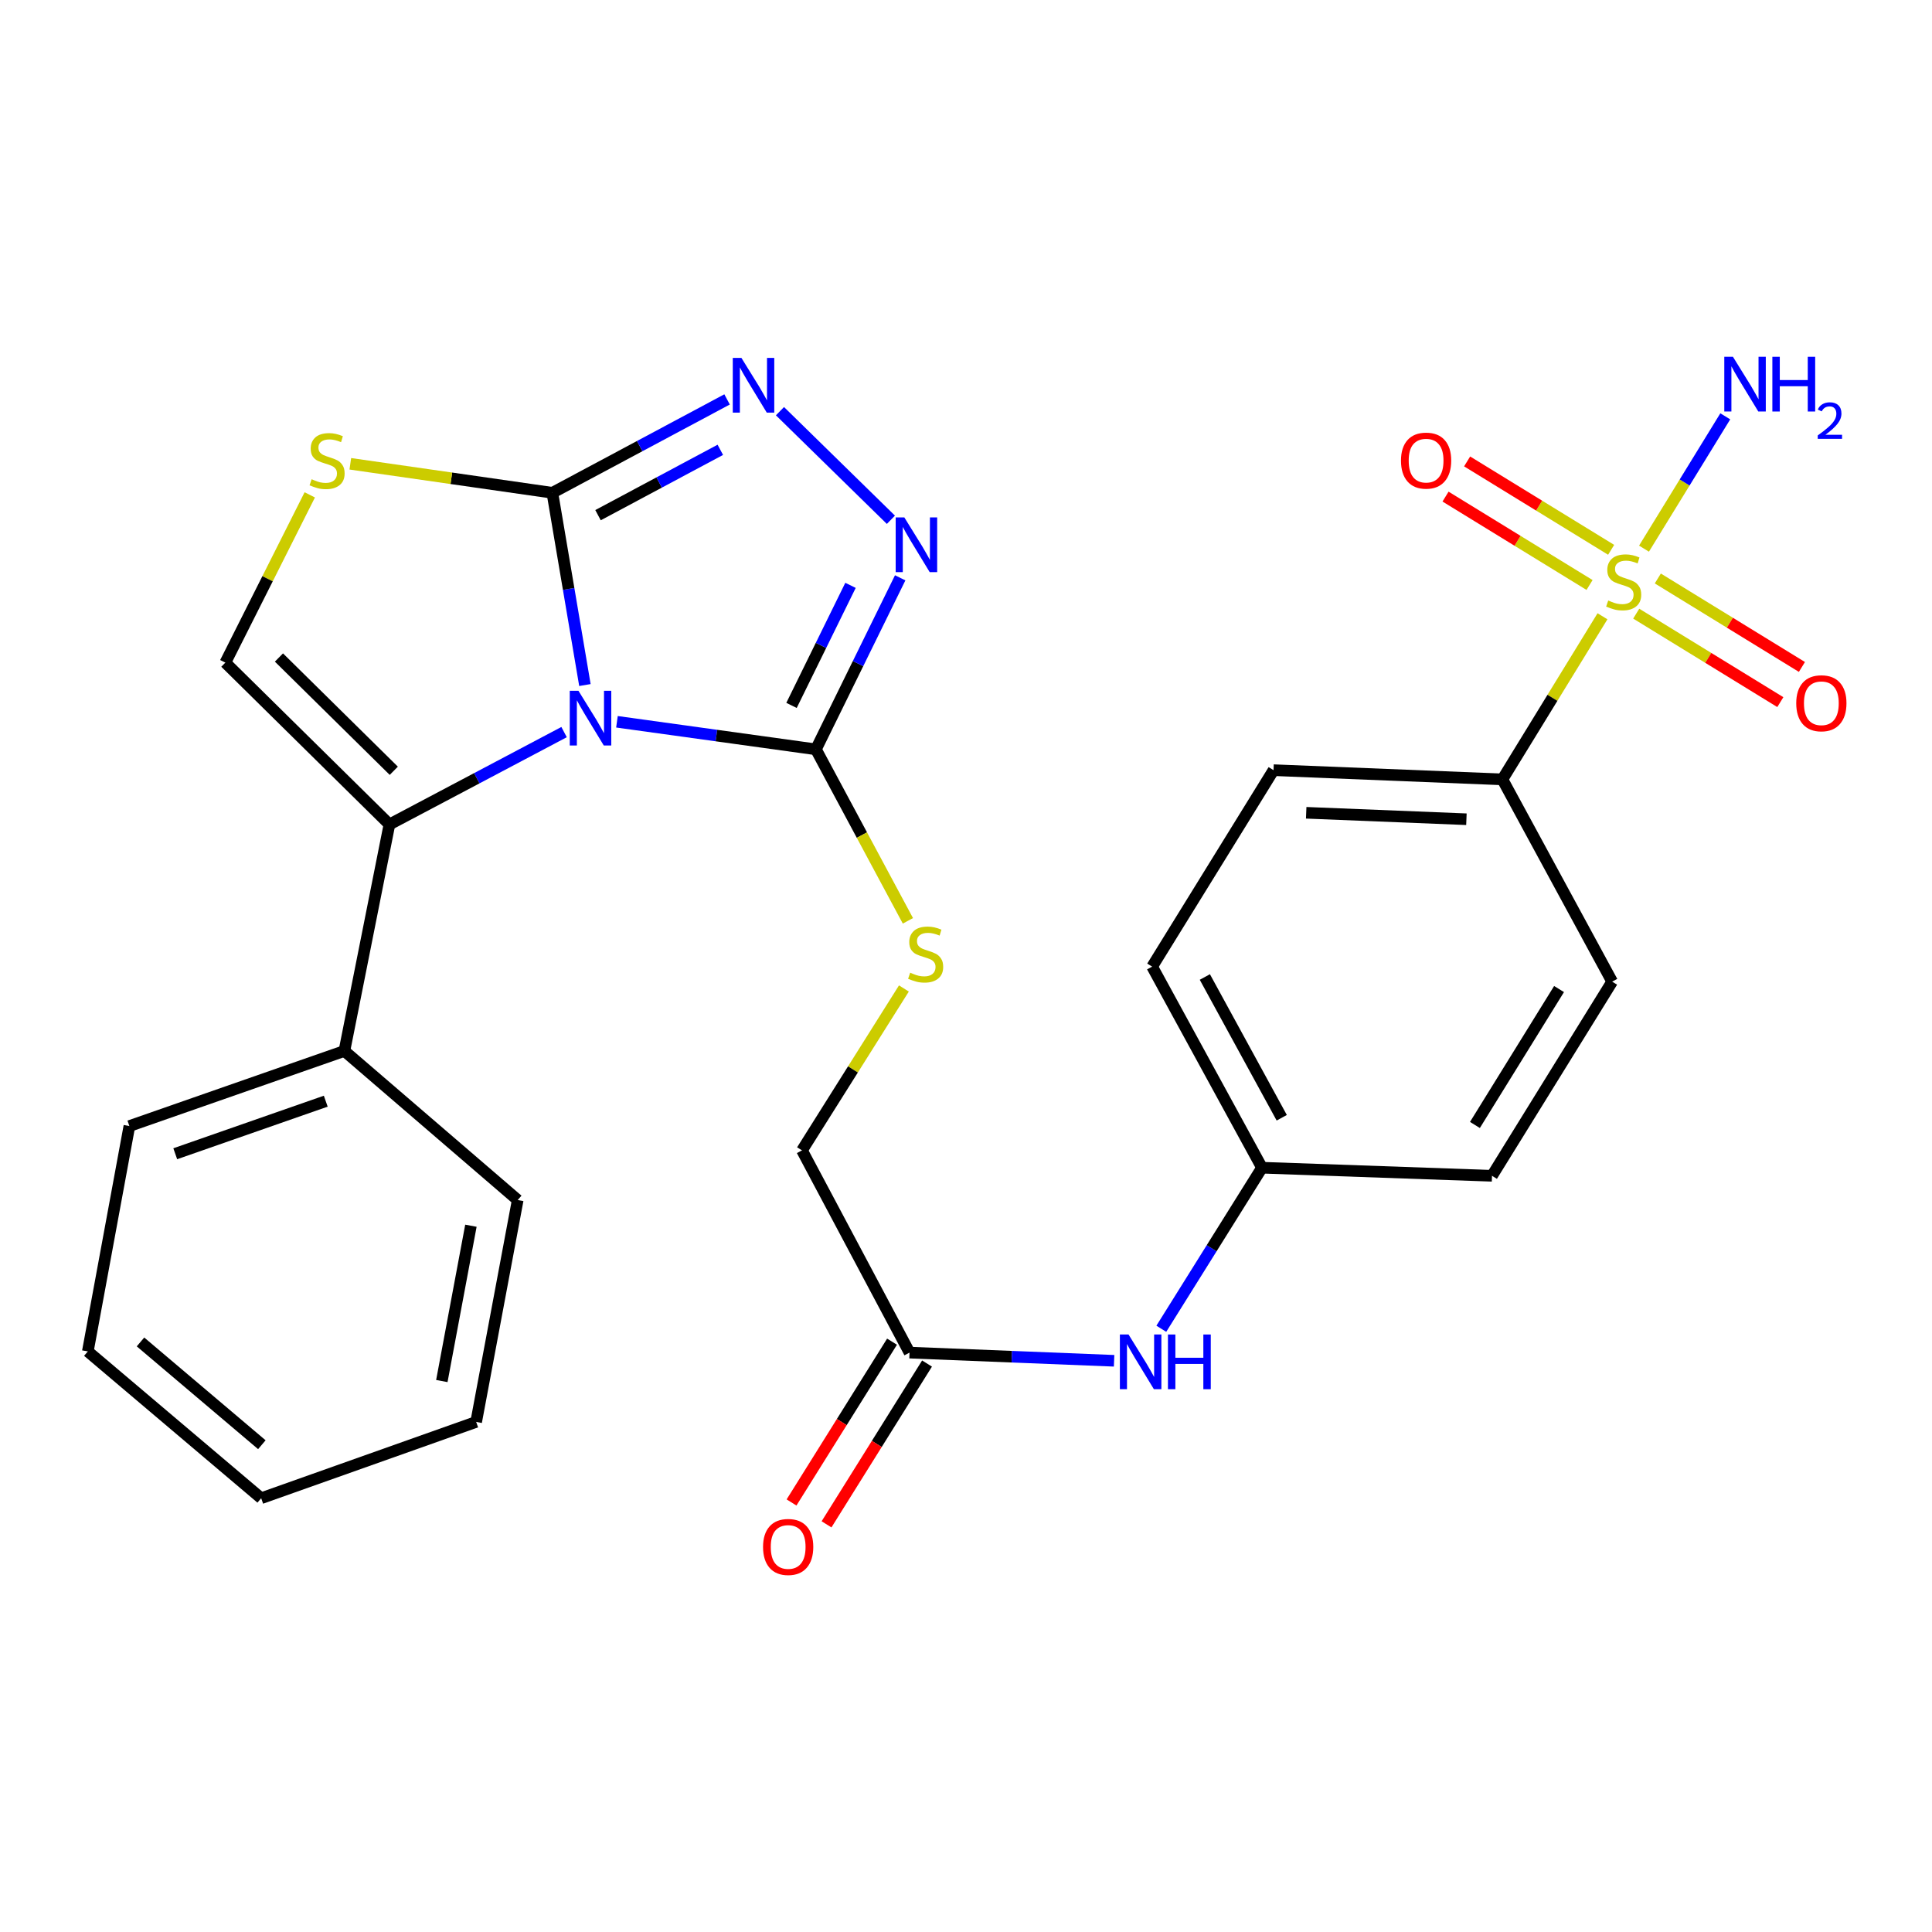 <?xml version='1.0' encoding='iso-8859-1'?>
<svg version='1.1' baseProfile='full'
              xmlns='http://www.w3.org/2000/svg'
                      xmlns:rdkit='http://www.rdkit.org/xml'
                      xmlns:xlink='http://www.w3.org/1999/xlink'
                  xml:space='preserve'
width='1000px' height='1000px' viewBox='0 0 1000 1000'>
<!-- END OF HEADER -->
<rect style='opacity:1.0;fill:#FFFFFF;stroke:none' width='1000' height='1000' x='0' y='0'> </rect>
<path class='bond-0' d='M 302.752,354.577 L 294.327,304.822' style='fill:none;fill-rule:evenodd;stroke:#0000FF;stroke-width:6px;stroke-linecap:butt;stroke-linejoin:miter;stroke-opacity:1' />
<path class='bond-0' d='M 294.327,304.822 L 285.902,255.067' style='fill:none;fill-rule:evenodd;stroke:#000000;stroke-width:6px;stroke-linecap:butt;stroke-linejoin:miter;stroke-opacity:1' />
<path class='bond-2' d='M 319.335,373.59 L 370.824,380.725' style='fill:none;fill-rule:evenodd;stroke:#0000FF;stroke-width:6px;stroke-linecap:butt;stroke-linejoin:miter;stroke-opacity:1' />
<path class='bond-2' d='M 370.824,380.725 L 422.314,387.859' style='fill:none;fill-rule:evenodd;stroke:#000000;stroke-width:6px;stroke-linecap:butt;stroke-linejoin:miter;stroke-opacity:1' />
<path class='bond-3' d='M 291.967,378.929 L 246.767,402.828' style='fill:none;fill-rule:evenodd;stroke:#0000FF;stroke-width:6px;stroke-linecap:butt;stroke-linejoin:miter;stroke-opacity:1' />
<path class='bond-3' d='M 246.767,402.828 L 201.567,426.727' style='fill:none;fill-rule:evenodd;stroke:#000000;stroke-width:6px;stroke-linecap:butt;stroke-linejoin:miter;stroke-opacity:1' />
<path class='bond-4' d='M 285.902,255.067 L 331.116,230.901' style='fill:none;fill-rule:evenodd;stroke:#000000;stroke-width:6px;stroke-linecap:butt;stroke-linejoin:miter;stroke-opacity:1' />
<path class='bond-4' d='M 331.116,230.901 L 376.329,206.735' style='fill:none;fill-rule:evenodd;stroke:#0000FF;stroke-width:6px;stroke-linecap:butt;stroke-linejoin:miter;stroke-opacity:1' />
<path class='bond-4' d='M 309.536,266.657 L 341.185,249.741' style='fill:none;fill-rule:evenodd;stroke:#000000;stroke-width:6px;stroke-linecap:butt;stroke-linejoin:miter;stroke-opacity:1' />
<path class='bond-4' d='M 341.185,249.741 L 372.835,232.825' style='fill:none;fill-rule:evenodd;stroke:#0000FF;stroke-width:6px;stroke-linecap:butt;stroke-linejoin:miter;stroke-opacity:1' />
<path class='bond-6' d='M 285.902,255.067 L 233.612,247.563' style='fill:none;fill-rule:evenodd;stroke:#000000;stroke-width:6px;stroke-linecap:butt;stroke-linejoin:miter;stroke-opacity:1' />
<path class='bond-6' d='M 233.612,247.563 L 181.323,240.058' style='fill:none;fill-rule:evenodd;stroke:#CCCC00;stroke-width:6px;stroke-linecap:butt;stroke-linejoin:miter;stroke-opacity:1' />
<path class='bond-1' d='M 829.443,318.984 L 803.544,361.195' style='fill:none;fill-rule:evenodd;stroke:#CCCC00;stroke-width:6px;stroke-linecap:butt;stroke-linejoin:miter;stroke-opacity:1' />
<path class='bond-1' d='M 803.544,361.195 L 777.644,403.406' style='fill:none;fill-rule:evenodd;stroke:#000000;stroke-width:6px;stroke-linecap:butt;stroke-linejoin:miter;stroke-opacity:1' />
<path class='bond-10' d='M 846.907,317.623 L 884.2,340.52' style='fill:none;fill-rule:evenodd;stroke:#CCCC00;stroke-width:6px;stroke-linecap:butt;stroke-linejoin:miter;stroke-opacity:1' />
<path class='bond-10' d='M 884.2,340.52 L 921.494,363.417' style='fill:none;fill-rule:evenodd;stroke:#FF0000;stroke-width:6px;stroke-linecap:butt;stroke-linejoin:miter;stroke-opacity:1' />
<path class='bond-10' d='M 858.085,299.418 L 895.378,322.315' style='fill:none;fill-rule:evenodd;stroke:#CCCC00;stroke-width:6px;stroke-linecap:butt;stroke-linejoin:miter;stroke-opacity:1' />
<path class='bond-10' d='M 895.378,322.315 L 932.671,345.211' style='fill:none;fill-rule:evenodd;stroke:#FF0000;stroke-width:6px;stroke-linecap:butt;stroke-linejoin:miter;stroke-opacity:1' />
<path class='bond-11' d='M 833.922,284.585 L 796.651,261.709' style='fill:none;fill-rule:evenodd;stroke:#CCCC00;stroke-width:6px;stroke-linecap:butt;stroke-linejoin:miter;stroke-opacity:1' />
<path class='bond-11' d='M 796.651,261.709 L 759.38,238.832' style='fill:none;fill-rule:evenodd;stroke:#FF0000;stroke-width:6px;stroke-linecap:butt;stroke-linejoin:miter;stroke-opacity:1' />
<path class='bond-11' d='M 822.747,302.792 L 785.476,279.915' style='fill:none;fill-rule:evenodd;stroke:#CCCC00;stroke-width:6px;stroke-linecap:butt;stroke-linejoin:miter;stroke-opacity:1' />
<path class='bond-11' d='M 785.476,279.915 L 748.205,257.039' style='fill:none;fill-rule:evenodd;stroke:#FF0000;stroke-width:6px;stroke-linecap:butt;stroke-linejoin:miter;stroke-opacity:1' />
<path class='bond-15' d='M 850.931,283.983 L 871.965,249.738' style='fill:none;fill-rule:evenodd;stroke:#CCCC00;stroke-width:6px;stroke-linecap:butt;stroke-linejoin:miter;stroke-opacity:1' />
<path class='bond-15' d='M 871.965,249.738 L 893,215.494' style='fill:none;fill-rule:evenodd;stroke:#0000FF;stroke-width:6px;stroke-linecap:butt;stroke-linejoin:miter;stroke-opacity:1' />
<path class='bond-5' d='M 422.314,387.859 L 444.125,343.47' style='fill:none;fill-rule:evenodd;stroke:#000000;stroke-width:6px;stroke-linecap:butt;stroke-linejoin:miter;stroke-opacity:1' />
<path class='bond-5' d='M 444.125,343.47 L 465.936,299.081' style='fill:none;fill-rule:evenodd;stroke:#0000FF;stroke-width:6px;stroke-linecap:butt;stroke-linejoin:miter;stroke-opacity:1' />
<path class='bond-5' d='M 409.684,365.121 L 424.952,334.049' style='fill:none;fill-rule:evenodd;stroke:#000000;stroke-width:6px;stroke-linecap:butt;stroke-linejoin:miter;stroke-opacity:1' />
<path class='bond-5' d='M 424.952,334.049 L 440.22,302.977' style='fill:none;fill-rule:evenodd;stroke:#0000FF;stroke-width:6px;stroke-linecap:butt;stroke-linejoin:miter;stroke-opacity:1' />
<path class='bond-9' d='M 422.314,387.859 L 446.121,432.24' style='fill:none;fill-rule:evenodd;stroke:#000000;stroke-width:6px;stroke-linecap:butt;stroke-linejoin:miter;stroke-opacity:1' />
<path class='bond-9' d='M 446.121,432.24 L 469.929,476.622' style='fill:none;fill-rule:evenodd;stroke:#CCCC00;stroke-width:6px;stroke-linecap:butt;stroke-linejoin:miter;stroke-opacity:1' />
<path class='bond-7' d='M 201.567,426.727 L 116.639,342.974' style='fill:none;fill-rule:evenodd;stroke:#000000;stroke-width:6px;stroke-linecap:butt;stroke-linejoin:miter;stroke-opacity:1' />
<path class='bond-7' d='M 203.828,398.953 L 144.379,340.326' style='fill:none;fill-rule:evenodd;stroke:#000000;stroke-width:6px;stroke-linecap:butt;stroke-linejoin:miter;stroke-opacity:1' />
<path class='bond-14' d='M 201.567,426.727 L 178.258,543.972' style='fill:none;fill-rule:evenodd;stroke:#000000;stroke-width:6px;stroke-linecap:butt;stroke-linejoin:miter;stroke-opacity:1' />
<path class='bond-29' d='M 403.711,212.82 L 461.132,269.038' style='fill:none;fill-rule:evenodd;stroke:#0000FF;stroke-width:6px;stroke-linecap:butt;stroke-linejoin:miter;stroke-opacity:1' />
<path class='bond-28' d='M 160.336,256.141 L 138.488,299.557' style='fill:none;fill-rule:evenodd;stroke:#CCCC00;stroke-width:6px;stroke-linecap:butt;stroke-linejoin:miter;stroke-opacity:1' />
<path class='bond-28' d='M 138.488,299.557 L 116.639,342.974' style='fill:none;fill-rule:evenodd;stroke:#000000;stroke-width:6px;stroke-linecap:butt;stroke-linejoin:miter;stroke-opacity:1' />
<path class='bond-8' d='M 777.644,403.406 L 659.177,398.635' style='fill:none;fill-rule:evenodd;stroke:#000000;stroke-width:6px;stroke-linecap:butt;stroke-linejoin:miter;stroke-opacity:1' />
<path class='bond-8' d='M 759.014,424.036 L 676.087,420.696' style='fill:none;fill-rule:evenodd;stroke:#000000;stroke-width:6px;stroke-linecap:butt;stroke-linejoin:miter;stroke-opacity:1' />
<path class='bond-31' d='M 777.644,403.406 L 834.457,508.094' style='fill:none;fill-rule:evenodd;stroke:#000000;stroke-width:6px;stroke-linecap:butt;stroke-linejoin:miter;stroke-opacity:1' />
<path class='bond-19' d='M 467.858,511.63 L 441.484,553.531' style='fill:none;fill-rule:evenodd;stroke:#CCCC00;stroke-width:6px;stroke-linecap:butt;stroke-linejoin:miter;stroke-opacity:1' />
<path class='bond-19' d='M 441.484,553.531 L 415.11,595.432' style='fill:none;fill-rule:evenodd;stroke:#000000;stroke-width:6px;stroke-linecap:butt;stroke-linejoin:miter;stroke-opacity:1' />
<path class='bond-12' d='M 470.771,700.108 L 415.11,595.432' style='fill:none;fill-rule:evenodd;stroke:#000000;stroke-width:6px;stroke-linecap:butt;stroke-linejoin:miter;stroke-opacity:1' />
<path class='bond-13' d='M 470.771,700.108 L 523.714,702.225' style='fill:none;fill-rule:evenodd;stroke:#000000;stroke-width:6px;stroke-linecap:butt;stroke-linejoin:miter;stroke-opacity:1' />
<path class='bond-13' d='M 523.714,702.225 L 576.657,704.342' style='fill:none;fill-rule:evenodd;stroke:#0000FF;stroke-width:6px;stroke-linecap:butt;stroke-linejoin:miter;stroke-opacity:1' />
<path class='bond-16' d='M 461.713,694.447 L 435.705,736.061' style='fill:none;fill-rule:evenodd;stroke:#000000;stroke-width:6px;stroke-linecap:butt;stroke-linejoin:miter;stroke-opacity:1' />
<path class='bond-16' d='M 435.705,736.061 L 409.697,777.675' style='fill:none;fill-rule:evenodd;stroke:#FF0000;stroke-width:6px;stroke-linecap:butt;stroke-linejoin:miter;stroke-opacity:1' />
<path class='bond-16' d='M 479.829,705.769 L 453.821,747.383' style='fill:none;fill-rule:evenodd;stroke:#000000;stroke-width:6px;stroke-linecap:butt;stroke-linejoin:miter;stroke-opacity:1' />
<path class='bond-16' d='M 453.821,747.383 L 427.813,788.997' style='fill:none;fill-rule:evenodd;stroke:#FF0000;stroke-width:6px;stroke-linecap:butt;stroke-linejoin:miter;stroke-opacity:1' />
<path class='bond-20' d='M 601.093,687.768 L 627.15,646.086' style='fill:none;fill-rule:evenodd;stroke:#0000FF;stroke-width:6px;stroke-linecap:butt;stroke-linejoin:miter;stroke-opacity:1' />
<path class='bond-20' d='M 627.15,646.086 L 653.207,604.404' style='fill:none;fill-rule:evenodd;stroke:#000000;stroke-width:6px;stroke-linecap:butt;stroke-linejoin:miter;stroke-opacity:1' />
<path class='bond-23' d='M 178.258,543.972 L 66.971,582.84' style='fill:none;fill-rule:evenodd;stroke:#000000;stroke-width:6px;stroke-linecap:butt;stroke-linejoin:miter;stroke-opacity:1' />
<path class='bond-23' d='M 168.609,569.97 L 90.708,597.177' style='fill:none;fill-rule:evenodd;stroke:#000000;stroke-width:6px;stroke-linecap:butt;stroke-linejoin:miter;stroke-opacity:1' />
<path class='bond-24' d='M 178.258,543.972 L 267.969,621.138' style='fill:none;fill-rule:evenodd;stroke:#000000;stroke-width:6px;stroke-linecap:butt;stroke-linejoin:miter;stroke-opacity:1' />
<path class='bond-17' d='M 834.457,508.094 L 772.256,608.593' style='fill:none;fill-rule:evenodd;stroke:#000000;stroke-width:6px;stroke-linecap:butt;stroke-linejoin:miter;stroke-opacity:1' />
<path class='bond-17' d='M 806.962,511.927 L 763.421,582.276' style='fill:none;fill-rule:evenodd;stroke:#000000;stroke-width:6px;stroke-linecap:butt;stroke-linejoin:miter;stroke-opacity:1' />
<path class='bond-18' d='M 659.177,398.635 L 596.347,500.321' style='fill:none;fill-rule:evenodd;stroke:#000000;stroke-width:6px;stroke-linecap:butt;stroke-linejoin:miter;stroke-opacity:1' />
<path class='bond-21' d='M 653.207,604.404 L 772.256,608.593' style='fill:none;fill-rule:evenodd;stroke:#000000;stroke-width:6px;stroke-linecap:butt;stroke-linejoin:miter;stroke-opacity:1' />
<path class='bond-22' d='M 653.207,604.404 L 596.347,500.321' style='fill:none;fill-rule:evenodd;stroke:#000000;stroke-width:6px;stroke-linecap:butt;stroke-linejoin:miter;stroke-opacity:1' />
<path class='bond-22' d='M 663.426,578.55 L 623.624,505.692' style='fill:none;fill-rule:evenodd;stroke:#000000;stroke-width:6px;stroke-linecap:butt;stroke-linejoin:miter;stroke-opacity:1' />
<path class='bond-26' d='M 66.971,582.84 L 45.455,699.491' style='fill:none;fill-rule:evenodd;stroke:#000000;stroke-width:6px;stroke-linecap:butt;stroke-linejoin:miter;stroke-opacity:1' />
<path class='bond-25' d='M 267.969,621.138 L 246.464,735.985' style='fill:none;fill-rule:evenodd;stroke:#000000;stroke-width:6px;stroke-linecap:butt;stroke-linejoin:miter;stroke-opacity:1' />
<path class='bond-25' d='M 243.746,634.433 L 228.692,714.826' style='fill:none;fill-rule:evenodd;stroke:#000000;stroke-width:6px;stroke-linecap:butt;stroke-linejoin:miter;stroke-opacity:1' />
<path class='bond-27' d='M 246.464,735.985 L 135.189,775.482' style='fill:none;fill-rule:evenodd;stroke:#000000;stroke-width:6px;stroke-linecap:butt;stroke-linejoin:miter;stroke-opacity:1' />
<path class='bond-30' d='M 45.455,699.491 L 135.189,775.482' style='fill:none;fill-rule:evenodd;stroke:#000000;stroke-width:6px;stroke-linecap:butt;stroke-linejoin:miter;stroke-opacity:1' />
<path class='bond-30' d='M 72.72,694.587 L 135.534,747.781' style='fill:none;fill-rule:evenodd;stroke:#000000;stroke-width:6px;stroke-linecap:butt;stroke-linejoin:miter;stroke-opacity:1' />
<path  class='atom-0' d='M 299.39 357.534
L 308.67 372.534
Q 309.59 374.014, 311.07 376.694
Q 312.55 379.374, 312.63 379.534
L 312.63 357.534
L 316.39 357.534
L 316.39 385.854
L 312.51 385.854
L 302.55 369.454
Q 301.39 367.534, 300.15 365.334
Q 298.95 363.134, 298.59 362.454
L 298.59 385.854
L 294.91 385.854
L 294.91 357.534
L 299.39 357.534
' fill='#0000FF'/>
<path  class='atom-2' d='M 832.414 310.823
Q 832.734 310.943, 834.054 311.503
Q 835.374 312.063, 836.814 312.423
Q 838.294 312.743, 839.734 312.743
Q 842.414 312.743, 843.974 311.463
Q 845.534 310.143, 845.534 307.863
Q 845.534 306.303, 844.734 305.343
Q 843.974 304.383, 842.774 303.863
Q 841.574 303.343, 839.574 302.743
Q 837.054 301.983, 835.534 301.263
Q 834.054 300.543, 832.974 299.023
Q 831.934 297.503, 831.934 294.943
Q 831.934 291.383, 834.334 289.183
Q 836.774 286.983, 841.574 286.983
Q 844.854 286.983, 848.574 288.543
L 847.654 291.623
Q 844.254 290.223, 841.694 290.223
Q 838.934 290.223, 837.414 291.383
Q 835.894 292.503, 835.934 294.463
Q 835.934 295.983, 836.694 296.903
Q 837.494 297.823, 838.614 298.343
Q 839.774 298.863, 841.694 299.463
Q 844.254 300.263, 845.774 301.063
Q 847.294 301.863, 848.374 303.503
Q 849.494 305.103, 849.494 307.863
Q 849.494 311.783, 846.854 313.903
Q 844.254 315.983, 839.894 315.983
Q 837.374 315.983, 835.454 315.423
Q 833.574 314.903, 831.334 313.983
L 832.414 310.823
' fill='#CCCC00'/>
<path  class='atom-5' d='M 383.761 185.257
L 393.041 200.257
Q 393.961 201.737, 395.441 204.417
Q 396.921 207.097, 397.001 207.257
L 397.001 185.257
L 400.761 185.257
L 400.761 213.577
L 396.881 213.577
L 386.921 197.177
Q 385.761 195.257, 384.521 193.057
Q 383.321 190.857, 382.961 190.177
L 382.961 213.577
L 379.281 213.577
L 379.281 185.257
L 383.761 185.257
' fill='#0000FF'/>
<path  class='atom-6' d='M 468.083 267.812
L 477.363 282.812
Q 478.283 284.292, 479.763 286.972
Q 481.243 289.652, 481.323 289.812
L 481.323 267.812
L 485.083 267.812
L 485.083 296.132
L 481.203 296.132
L 471.243 279.732
Q 470.083 277.812, 468.843 275.612
Q 467.643 273.412, 467.283 272.732
L 467.283 296.132
L 463.603 296.132
L 463.603 267.812
L 468.083 267.812
' fill='#0000FF'/>
<path  class='atom-7' d='M 161.298 248.053
Q 161.618 248.173, 162.938 248.733
Q 164.258 249.293, 165.698 249.653
Q 167.178 249.973, 168.618 249.973
Q 171.298 249.973, 172.858 248.693
Q 174.418 247.373, 174.418 245.093
Q 174.418 243.533, 173.618 242.573
Q 172.858 241.613, 171.658 241.093
Q 170.458 240.573, 168.458 239.973
Q 165.938 239.213, 164.418 238.493
Q 162.938 237.773, 161.858 236.253
Q 160.818 234.733, 160.818 232.173
Q 160.818 228.613, 163.218 226.413
Q 165.658 224.213, 170.458 224.213
Q 173.738 224.213, 177.458 225.773
L 176.538 228.853
Q 173.138 227.453, 170.578 227.453
Q 167.818 227.453, 166.298 228.613
Q 164.778 229.733, 164.818 231.693
Q 164.818 233.213, 165.578 234.133
Q 166.378 235.053, 167.498 235.573
Q 168.658 236.093, 170.578 236.693
Q 173.138 237.493, 174.658 238.293
Q 176.178 239.093, 177.258 240.733
Q 178.378 242.333, 178.378 245.093
Q 178.378 249.013, 175.738 251.133
Q 173.138 253.213, 168.778 253.213
Q 166.258 253.213, 164.338 252.653
Q 162.458 252.133, 160.218 251.213
L 161.298 248.053
' fill='#CCCC00'/>
<path  class='atom-10' d='M 471.114 503.466
Q 471.434 503.586, 472.754 504.146
Q 474.074 504.706, 475.514 505.066
Q 476.994 505.386, 478.434 505.386
Q 481.114 505.386, 482.674 504.106
Q 484.234 502.786, 484.234 500.506
Q 484.234 498.946, 483.434 497.986
Q 482.674 497.026, 481.474 496.506
Q 480.274 495.986, 478.274 495.386
Q 475.754 494.626, 474.234 493.906
Q 472.754 493.186, 471.674 491.666
Q 470.634 490.146, 470.634 487.586
Q 470.634 484.026, 473.034 481.826
Q 475.474 479.626, 480.274 479.626
Q 483.554 479.626, 487.274 481.186
L 486.354 484.266
Q 482.954 482.866, 480.394 482.866
Q 477.634 482.866, 476.114 484.026
Q 474.594 485.146, 474.634 487.106
Q 474.634 488.626, 475.394 489.546
Q 476.194 490.466, 477.314 490.986
Q 478.474 491.506, 480.394 492.106
Q 482.954 492.906, 484.474 493.706
Q 485.994 494.506, 487.074 496.146
Q 488.194 497.746, 488.194 500.506
Q 488.194 504.426, 485.554 506.546
Q 482.954 508.626, 478.594 508.626
Q 476.074 508.626, 474.154 508.066
Q 472.274 507.546, 470.034 506.626
L 471.114 503.466
' fill='#CCCC00'/>
<path  class='atom-11' d='M 929.729 364.001
Q 929.729 357.201, 933.089 353.401
Q 936.449 349.601, 942.729 349.601
Q 949.009 349.601, 952.369 353.401
Q 955.729 357.201, 955.729 364.001
Q 955.729 370.881, 952.329 374.801
Q 948.929 378.681, 942.729 378.681
Q 936.489 378.681, 933.089 374.801
Q 929.729 370.921, 929.729 364.001
M 942.729 375.481
Q 947.049 375.481, 949.369 372.601
Q 951.729 369.681, 951.729 364.001
Q 951.729 358.441, 949.369 355.641
Q 947.049 352.801, 942.729 352.801
Q 938.409 352.801, 936.049 355.601
Q 933.729 358.401, 933.729 364.001
Q 933.729 369.721, 936.049 372.601
Q 938.409 375.481, 942.729 375.481
' fill='#FF0000'/>
<path  class='atom-12' d='M 725.147 238.413
Q 725.147 231.613, 728.507 227.813
Q 731.867 224.013, 738.147 224.013
Q 744.427 224.013, 747.787 227.813
Q 751.147 231.613, 751.147 238.413
Q 751.147 245.293, 747.747 249.213
Q 744.347 253.093, 738.147 253.093
Q 731.907 253.093, 728.507 249.213
Q 725.147 245.333, 725.147 238.413
M 738.147 249.893
Q 742.467 249.893, 744.787 247.013
Q 747.147 244.093, 747.147 238.413
Q 747.147 232.853, 744.787 230.053
Q 742.467 227.213, 738.147 227.213
Q 733.827 227.213, 731.467 230.013
Q 729.147 232.813, 729.147 238.413
Q 729.147 244.133, 731.467 247.013
Q 733.827 249.893, 738.147 249.893
' fill='#FF0000'/>
<path  class='atom-14' d='M 584.13 690.731
L 593.41 705.731
Q 594.33 707.211, 595.81 709.891
Q 597.29 712.571, 597.37 712.731
L 597.37 690.731
L 601.13 690.731
L 601.13 719.051
L 597.25 719.051
L 587.29 702.651
Q 586.13 700.731, 584.89 698.531
Q 583.69 696.331, 583.33 695.651
L 583.33 719.051
L 579.65 719.051
L 579.65 690.731
L 584.13 690.731
' fill='#0000FF'/>
<path  class='atom-14' d='M 604.53 690.731
L 608.37 690.731
L 608.37 702.771
L 622.85 702.771
L 622.85 690.731
L 626.69 690.731
L 626.69 719.051
L 622.85 719.051
L 622.85 705.971
L 608.37 705.971
L 608.37 719.051
L 604.53 719.051
L 604.53 690.731
' fill='#0000FF'/>
<path  class='atom-16' d='M 896.972 184.676
L 906.252 199.676
Q 907.172 201.156, 908.652 203.836
Q 910.132 206.516, 910.212 206.676
L 910.212 184.676
L 913.972 184.676
L 913.972 212.996
L 910.092 212.996
L 900.132 196.596
Q 898.972 194.676, 897.732 192.476
Q 896.532 190.276, 896.172 189.596
L 896.172 212.996
L 892.492 212.996
L 892.492 184.676
L 896.972 184.676
' fill='#0000FF'/>
<path  class='atom-16' d='M 917.372 184.676
L 921.212 184.676
L 921.212 196.716
L 935.692 196.716
L 935.692 184.676
L 939.532 184.676
L 939.532 212.996
L 935.692 212.996
L 935.692 199.916
L 921.212 199.916
L 921.212 212.996
L 917.372 212.996
L 917.372 184.676
' fill='#0000FF'/>
<path  class='atom-16' d='M 940.905 212.002
Q 941.591 210.233, 943.228 209.257
Q 944.865 208.253, 947.135 208.253
Q 949.96 208.253, 951.544 209.785
Q 953.128 211.316, 953.128 214.035
Q 953.128 216.807, 951.069 219.394
Q 949.036 221.981, 944.812 225.044
L 953.445 225.044
L 953.445 227.156
L 940.852 227.156
L 940.852 225.387
Q 944.337 222.905, 946.396 221.057
Q 948.482 219.209, 949.485 217.546
Q 950.488 215.883, 950.488 214.167
Q 950.488 212.372, 949.591 211.369
Q 948.693 210.365, 947.135 210.365
Q 945.631 210.365, 944.627 210.973
Q 943.624 211.58, 942.911 212.926
L 940.905 212.002
' fill='#0000FF'/>
<path  class='atom-17' d='M 394.953 800.699
Q 394.953 793.899, 398.313 790.099
Q 401.673 786.299, 407.953 786.299
Q 414.233 786.299, 417.593 790.099
Q 420.953 793.899, 420.953 800.699
Q 420.953 807.579, 417.553 811.499
Q 414.153 815.379, 407.953 815.379
Q 401.713 815.379, 398.313 811.499
Q 394.953 807.619, 394.953 800.699
M 407.953 812.179
Q 412.273 812.179, 414.593 809.299
Q 416.953 806.379, 416.953 800.699
Q 416.953 795.139, 414.593 792.339
Q 412.273 789.499, 407.953 789.499
Q 403.633 789.499, 401.273 792.299
Q 398.953 795.099, 398.953 800.699
Q 398.953 806.419, 401.273 809.299
Q 403.633 812.179, 407.953 812.179
' fill='#FF0000'/>
</svg>

